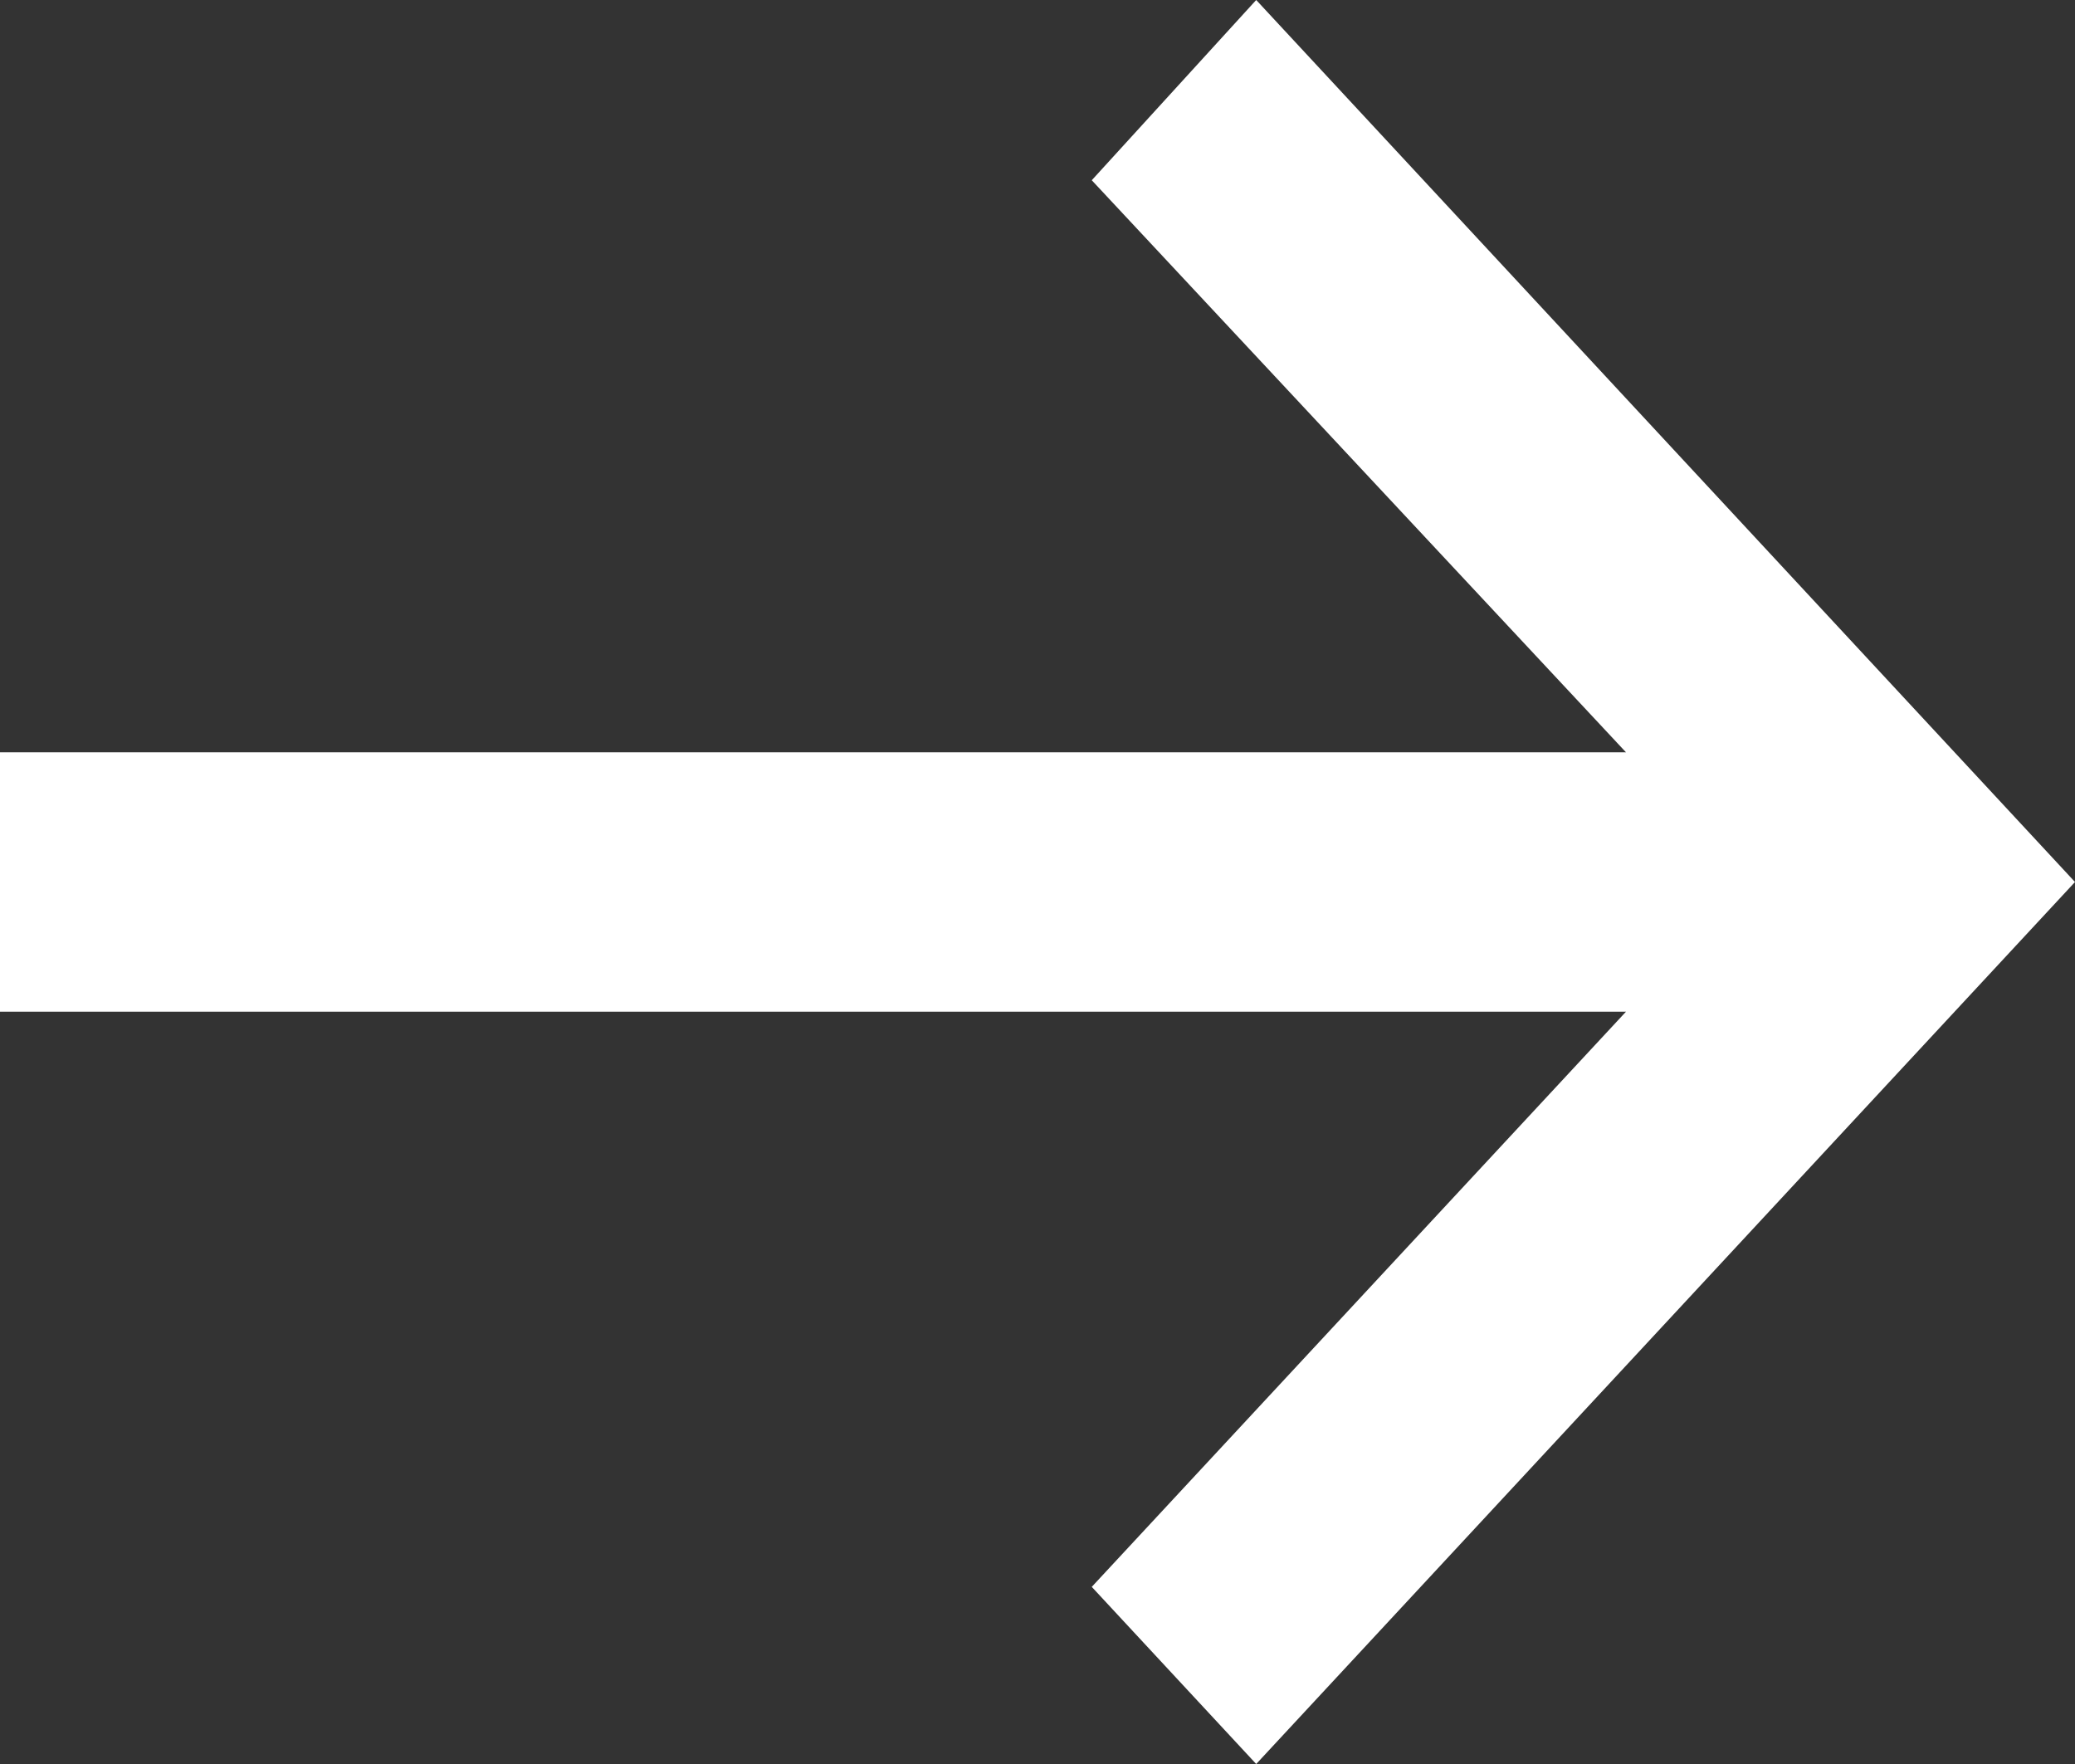 <svg width="20" height="17" viewBox="0 0 20 17" fill="none" xmlns="http://www.w3.org/2000/svg">
<rect x="0" y="0" width="20" height="17" fill="#333333" stroke="none"/>
<path d="M10.523 1.737L15.672 7.25H0V9.75H15.672L10.523 15.293L12.108 17L20 8.5L12.108 0L10.523 1.737Z" fill="white"/>
</svg>

